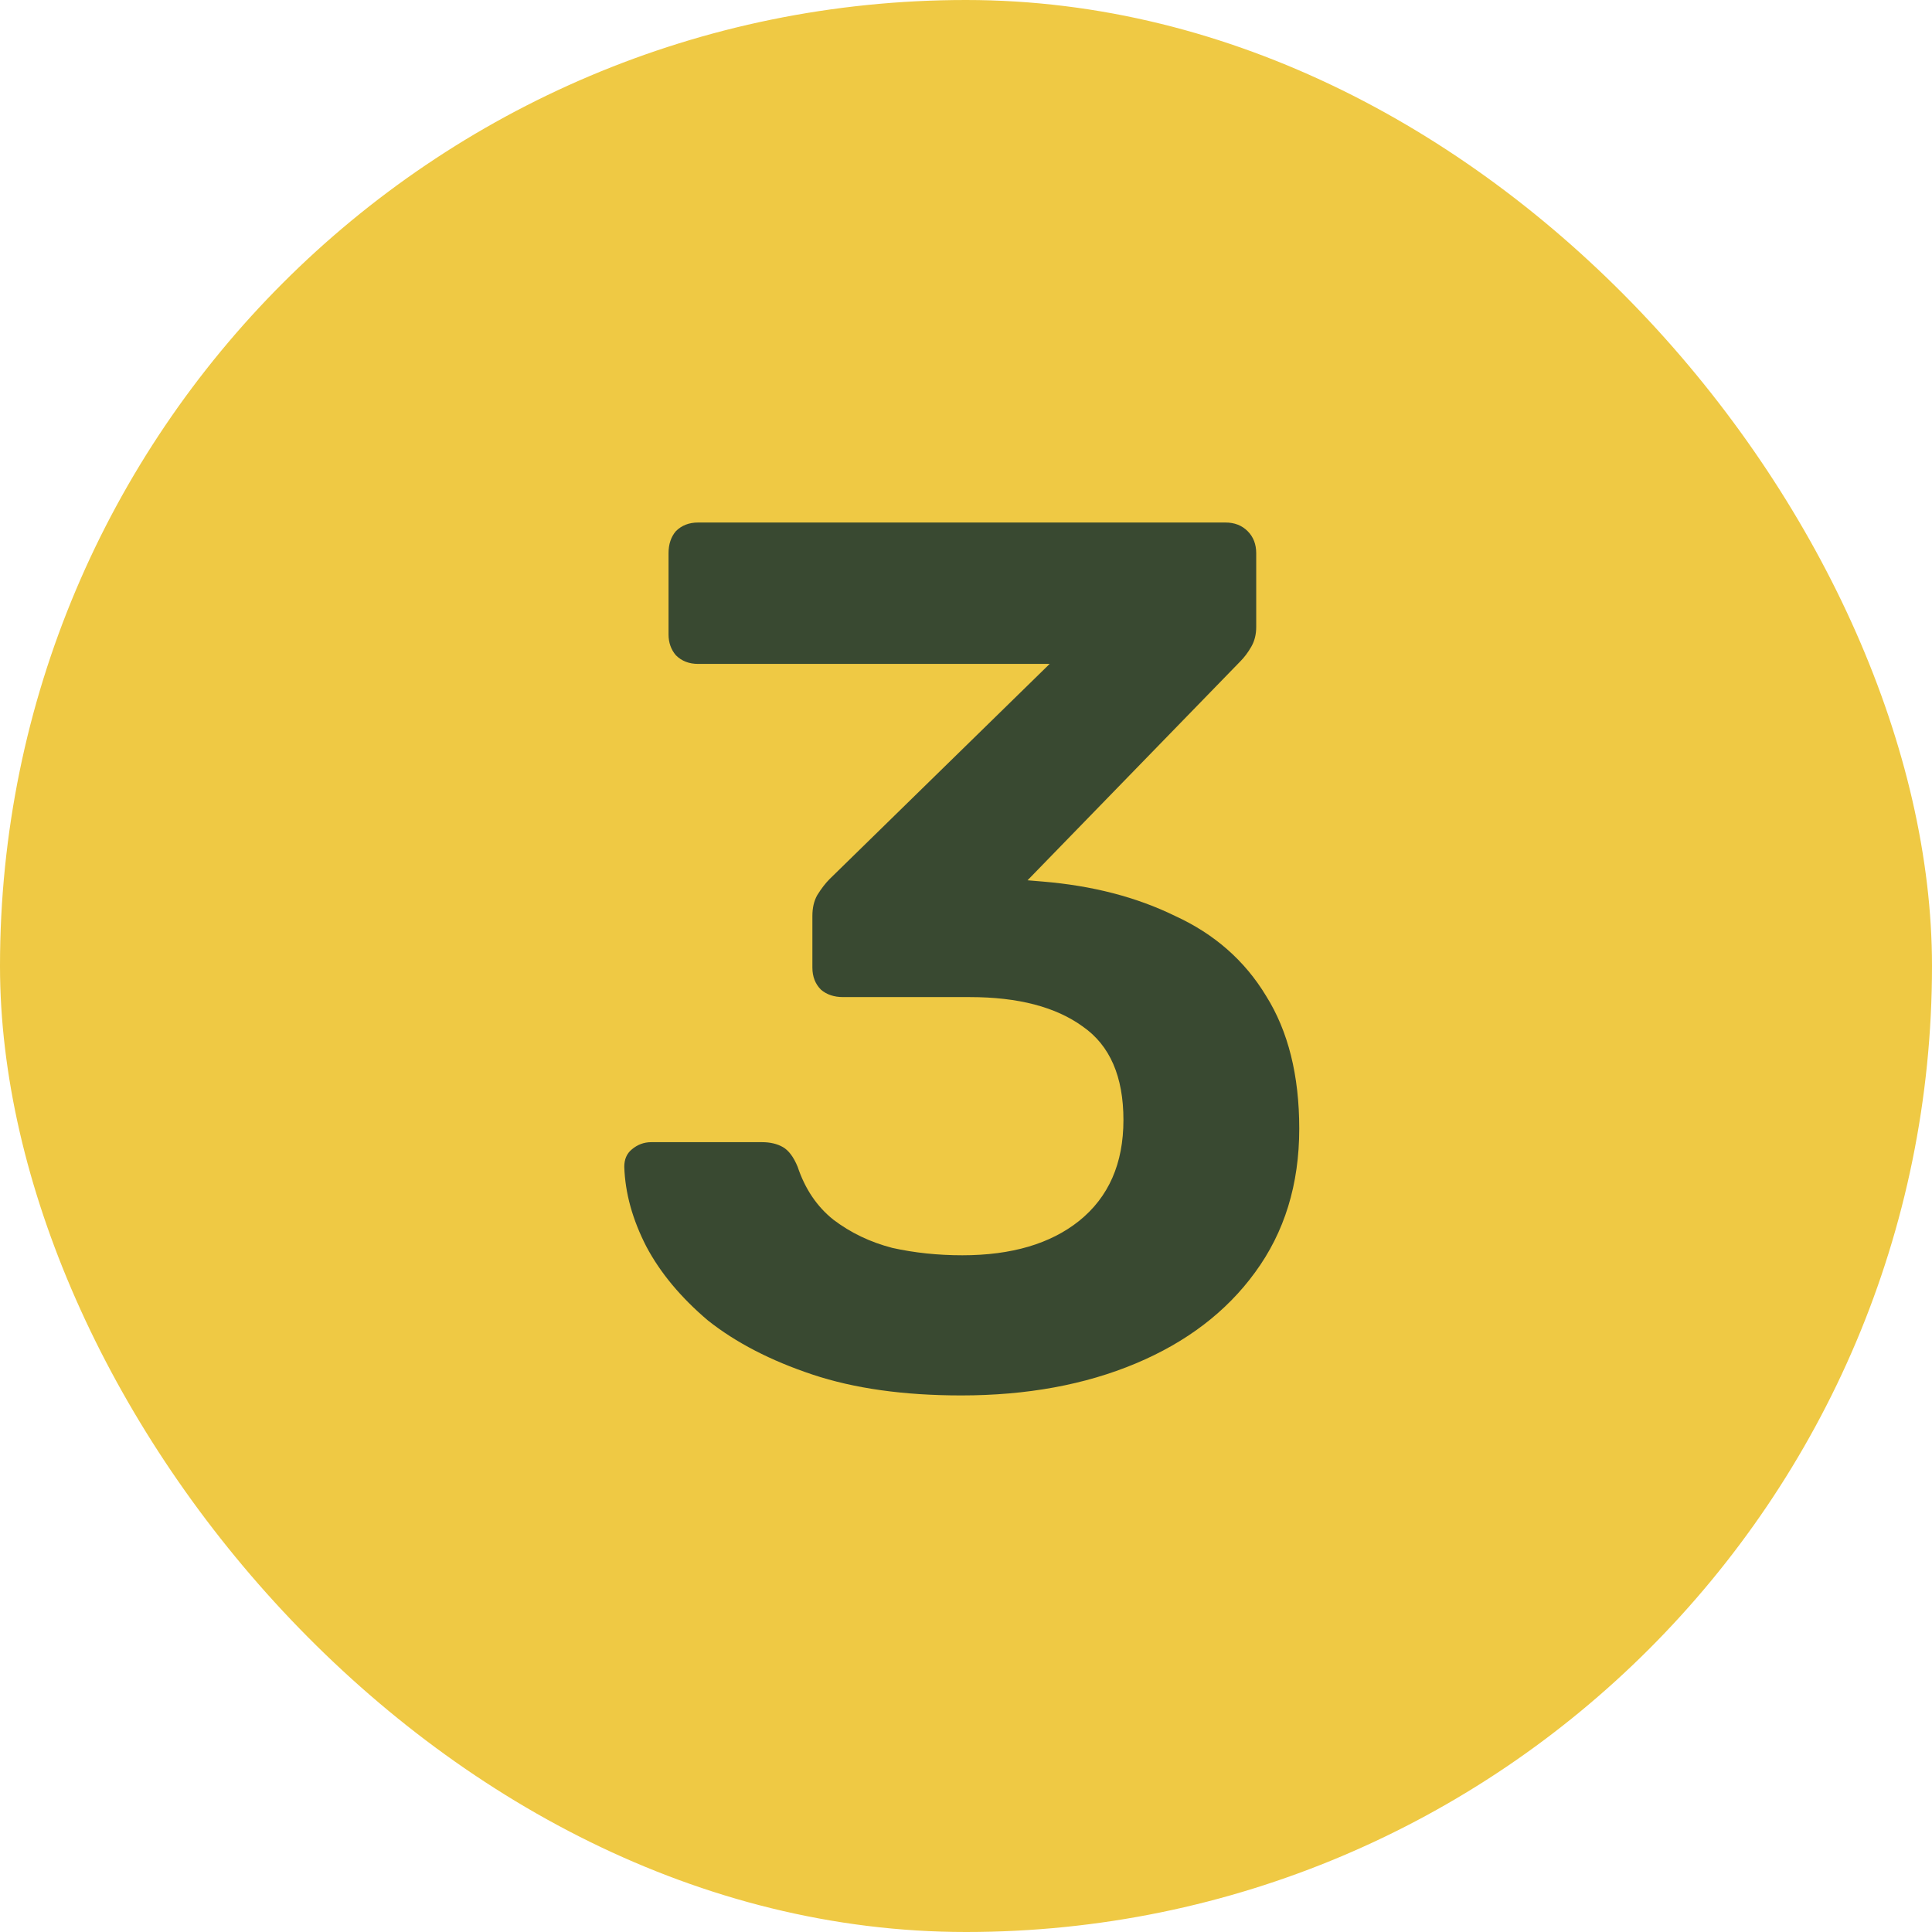 <?xml version="1.0" encoding="UTF-8"?>
<svg xmlns="http://www.w3.org/2000/svg" width="88" height="88" viewBox="0 0 88 88" fill="none">
  <rect width="88" height="88" rx="44" fill="#EFC944"></rect>
  <path d="M43.779 63.56C41.166 63.56 38.907 63.243 37.003 62.608C35.099 61.973 33.513 61.152 32.243 60.144C31.011 59.099 30.078 57.979 29.443 56.784C28.809 55.552 28.473 54.339 28.435 53.144C28.435 52.808 28.547 52.547 28.771 52.36C29.033 52.136 29.331 52.024 29.667 52.024H34.707C35.081 52.024 35.398 52.099 35.659 52.248C35.921 52.397 36.145 52.696 36.331 53.144C36.667 54.152 37.209 54.955 37.955 55.552C38.739 56.149 39.635 56.579 40.643 56.84C41.651 57.064 42.715 57.176 43.835 57.176C46.075 57.176 47.849 56.653 49.155 55.608C50.499 54.525 51.171 52.995 51.171 51.016C51.171 49.037 50.555 47.619 49.323 46.76C48.091 45.864 46.374 45.416 44.171 45.416H38.403C37.993 45.416 37.657 45.304 37.395 45.08C37.134 44.819 37.003 44.483 37.003 44.072V41.72C37.003 41.347 37.078 41.029 37.227 40.768C37.414 40.469 37.601 40.227 37.787 40.04L47.811 30.24H31.795C31.385 30.24 31.049 30.109 30.787 29.848C30.563 29.587 30.451 29.269 30.451 28.896V25.2C30.451 24.789 30.563 24.453 30.787 24.192C31.049 23.931 31.385 23.8 31.795 23.8H55.819C56.23 23.8 56.566 23.931 56.827 24.192C57.089 24.453 57.219 24.789 57.219 25.2V28.56C57.219 28.896 57.145 29.195 56.995 29.456C56.846 29.717 56.678 29.941 56.491 30.128L46.803 40.096L47.475 40.152C49.753 40.339 51.769 40.861 53.523 41.72C55.315 42.541 56.697 43.755 57.667 45.36C58.675 46.965 59.179 48.981 59.179 51.408C59.179 53.947 58.507 56.131 57.163 57.96C55.857 59.752 54.046 61.133 51.731 62.104C49.417 63.075 46.766 63.56 43.779 63.56Z" fill="#394931"></path>
</svg>
